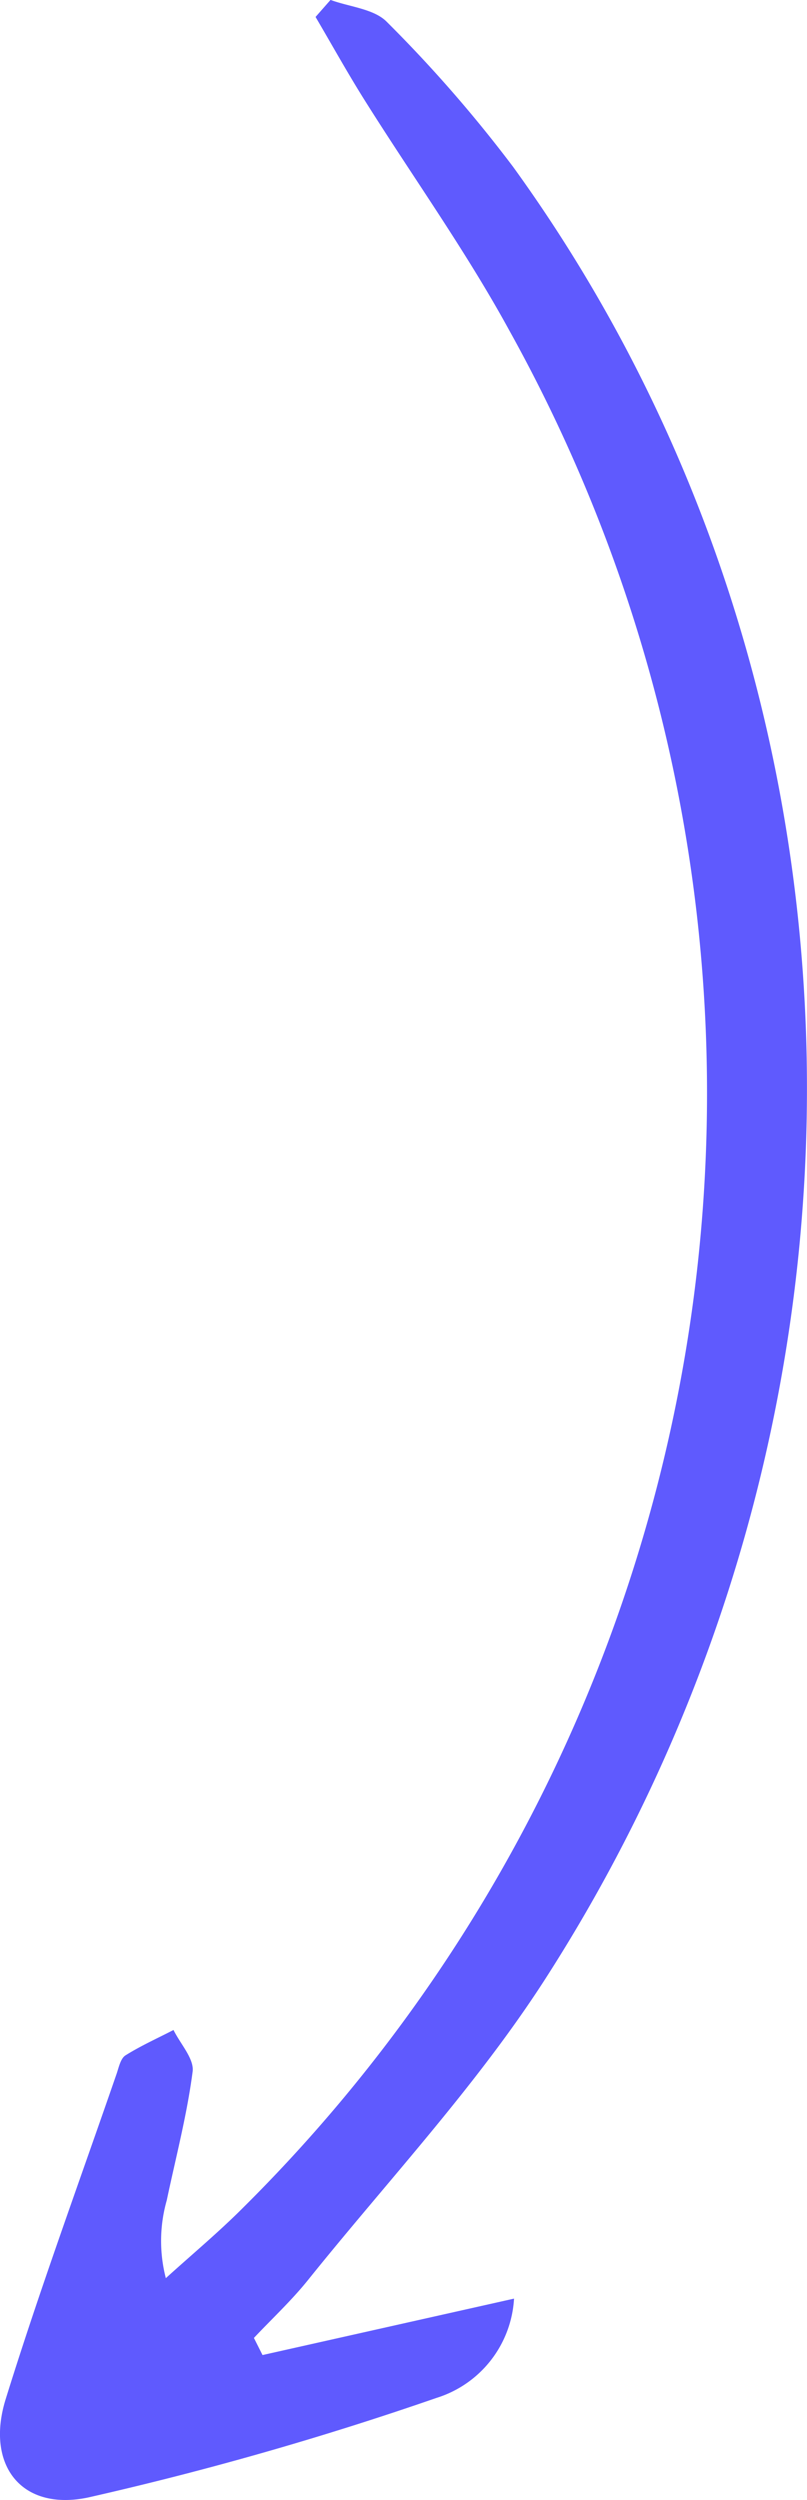 <svg id="arrow_01" data-name="arrow 01" xmlns="http://www.w3.org/2000/svg" xmlns:xlink="http://www.w3.org/1999/xlink" width="38.361" height="118.704" viewBox="0 0 38.361 118.704">
  <defs>
    <clipPath id="clip-path">
      <rect id="Rectangle_10605" data-name="Rectangle 10605" width="38.361" height="118.704" fill="#5f5afe"/>
    </clipPath>
  </defs>
  <g id="Groupe_277277" data-name="Groupe 277277" clip-path="url(#clip-path)">
    <path id="Tracé_284414" data-name="Tracé 284414" d="M12.479,111.822l11.956-2.68a5.255,5.255,0,0,1-3.689,4.716A155.6,155.6,0,0,1,4.2,118.583c-3.209.677-4.9-1.564-3.927-4.678,1.616-5.2,3.5-10.314,5.278-15.462.1-.3.186-.707.413-.85.728-.456,1.518-.811,2.284-1.206.324.662.988,1.367.909,1.976-.267,2.055-.8,4.076-1.229,6.108a7.055,7.055,0,0,0-.045,3.7c1.227-1.114,2.505-2.176,3.674-3.348A74.5,74.5,0,0,0,24.209,15.689C22.138,11.9,19.6,8.369,17.3,4.705c-.8-1.276-1.535-2.6-2.3-3.9q.356-.405.712-.809c.91.335,2.076.423,2.684,1.051A64.425,64.425,0,0,1,24.39,7.921c18,24.838,18.7,59.335,1.544,86.021-3.273,5.09-7.483,9.578-11.293,14.318-.784.975-1.71,1.836-2.571,2.749l.409.813" transform="translate(0 0)" fill="#5f5afe"/>
  </g>
</svg>
